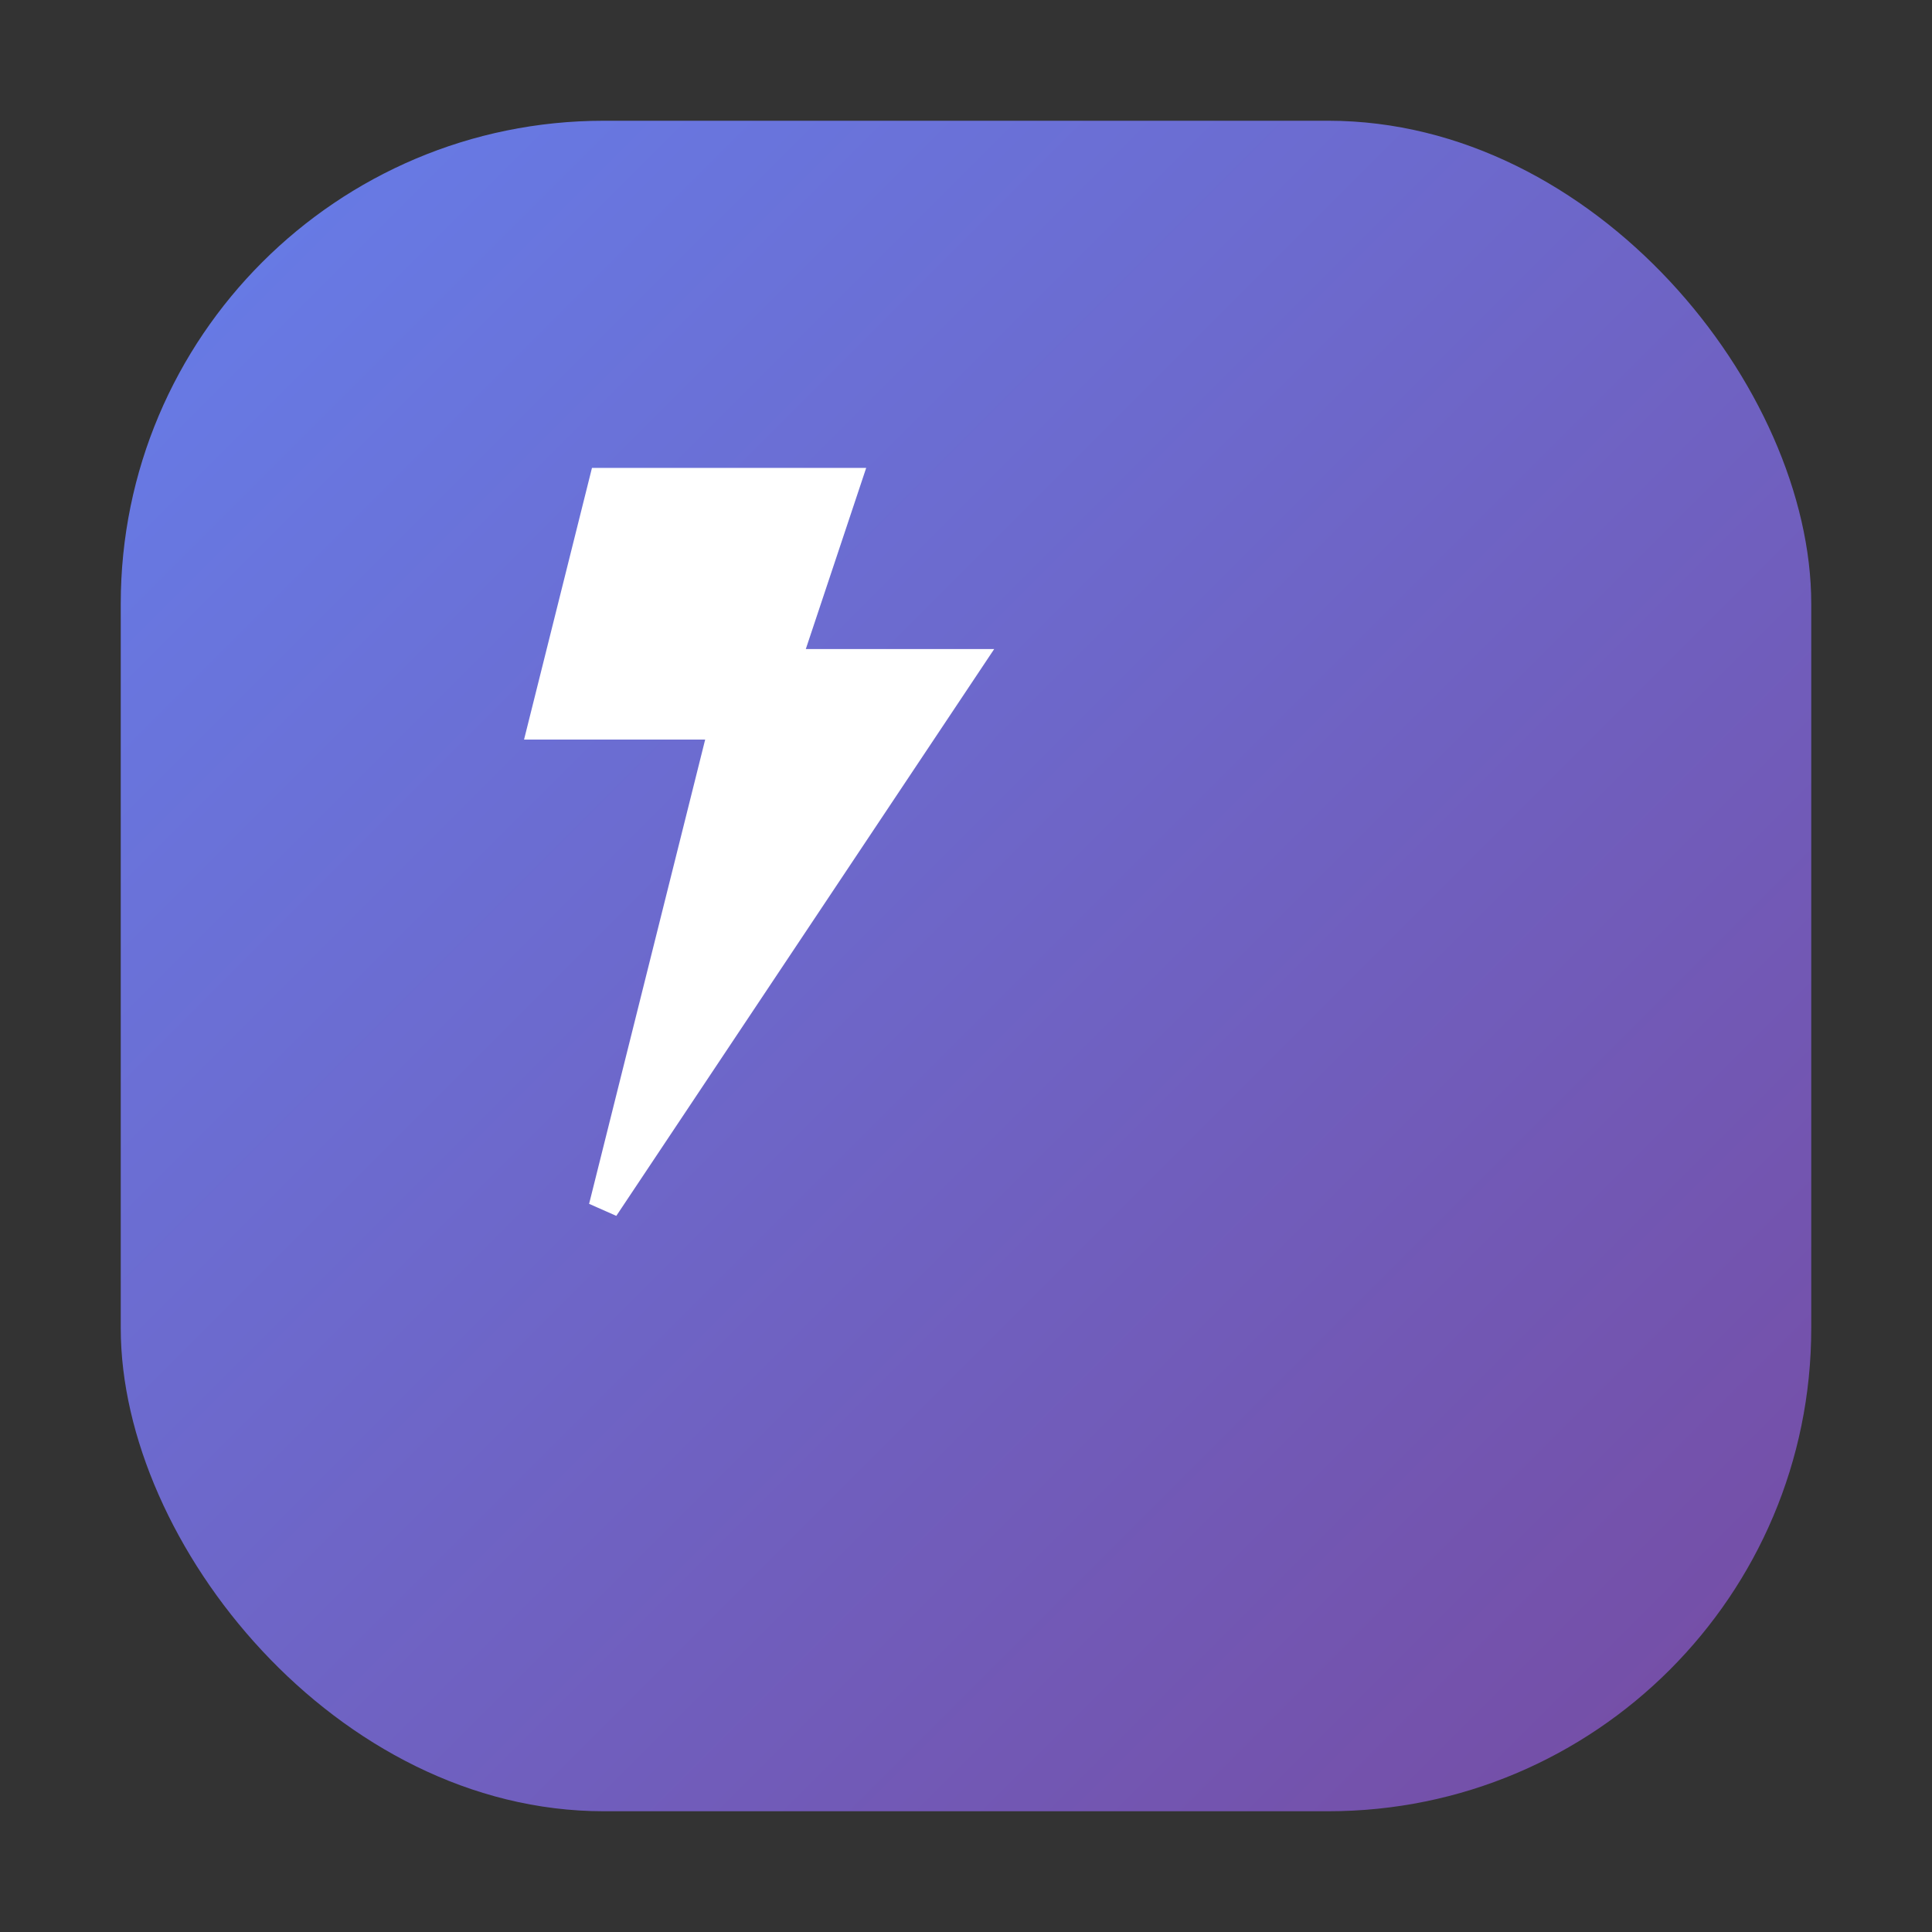 <svg xmlns="http://www.w3.org/2000/svg" viewBox="0 0 32 32" width="32" height="32">
  <rect x="0" y="0" width="32" height="32" fill="#333333" stroke="none"/>
  <defs>
    <linearGradient id="gradient" x1="0%" y1="0%" x2="100%" y2="100%">
      <stop offset="0%" style="stop-color:#667eea;stop-opacity:1" />
      <stop offset="100%" style="stop-color:#764ba2;stop-opacity:1" />
    </linearGradient>
  </defs>
  
  <!-- Background rounded rectangle (matching Header logo) -->
  <rect x="2" y="2" width="28" height="28" rx="8" fill="url(#gradient)"/>
  
  <!-- Lightning bolt (Zap icon) -->
  <path d="M10 8l-1 4h3l-2 8 6-9h-3l1-3z" fill="#ffffff" stroke="#ffffff" stroke-width="0.5"/>
</svg> 